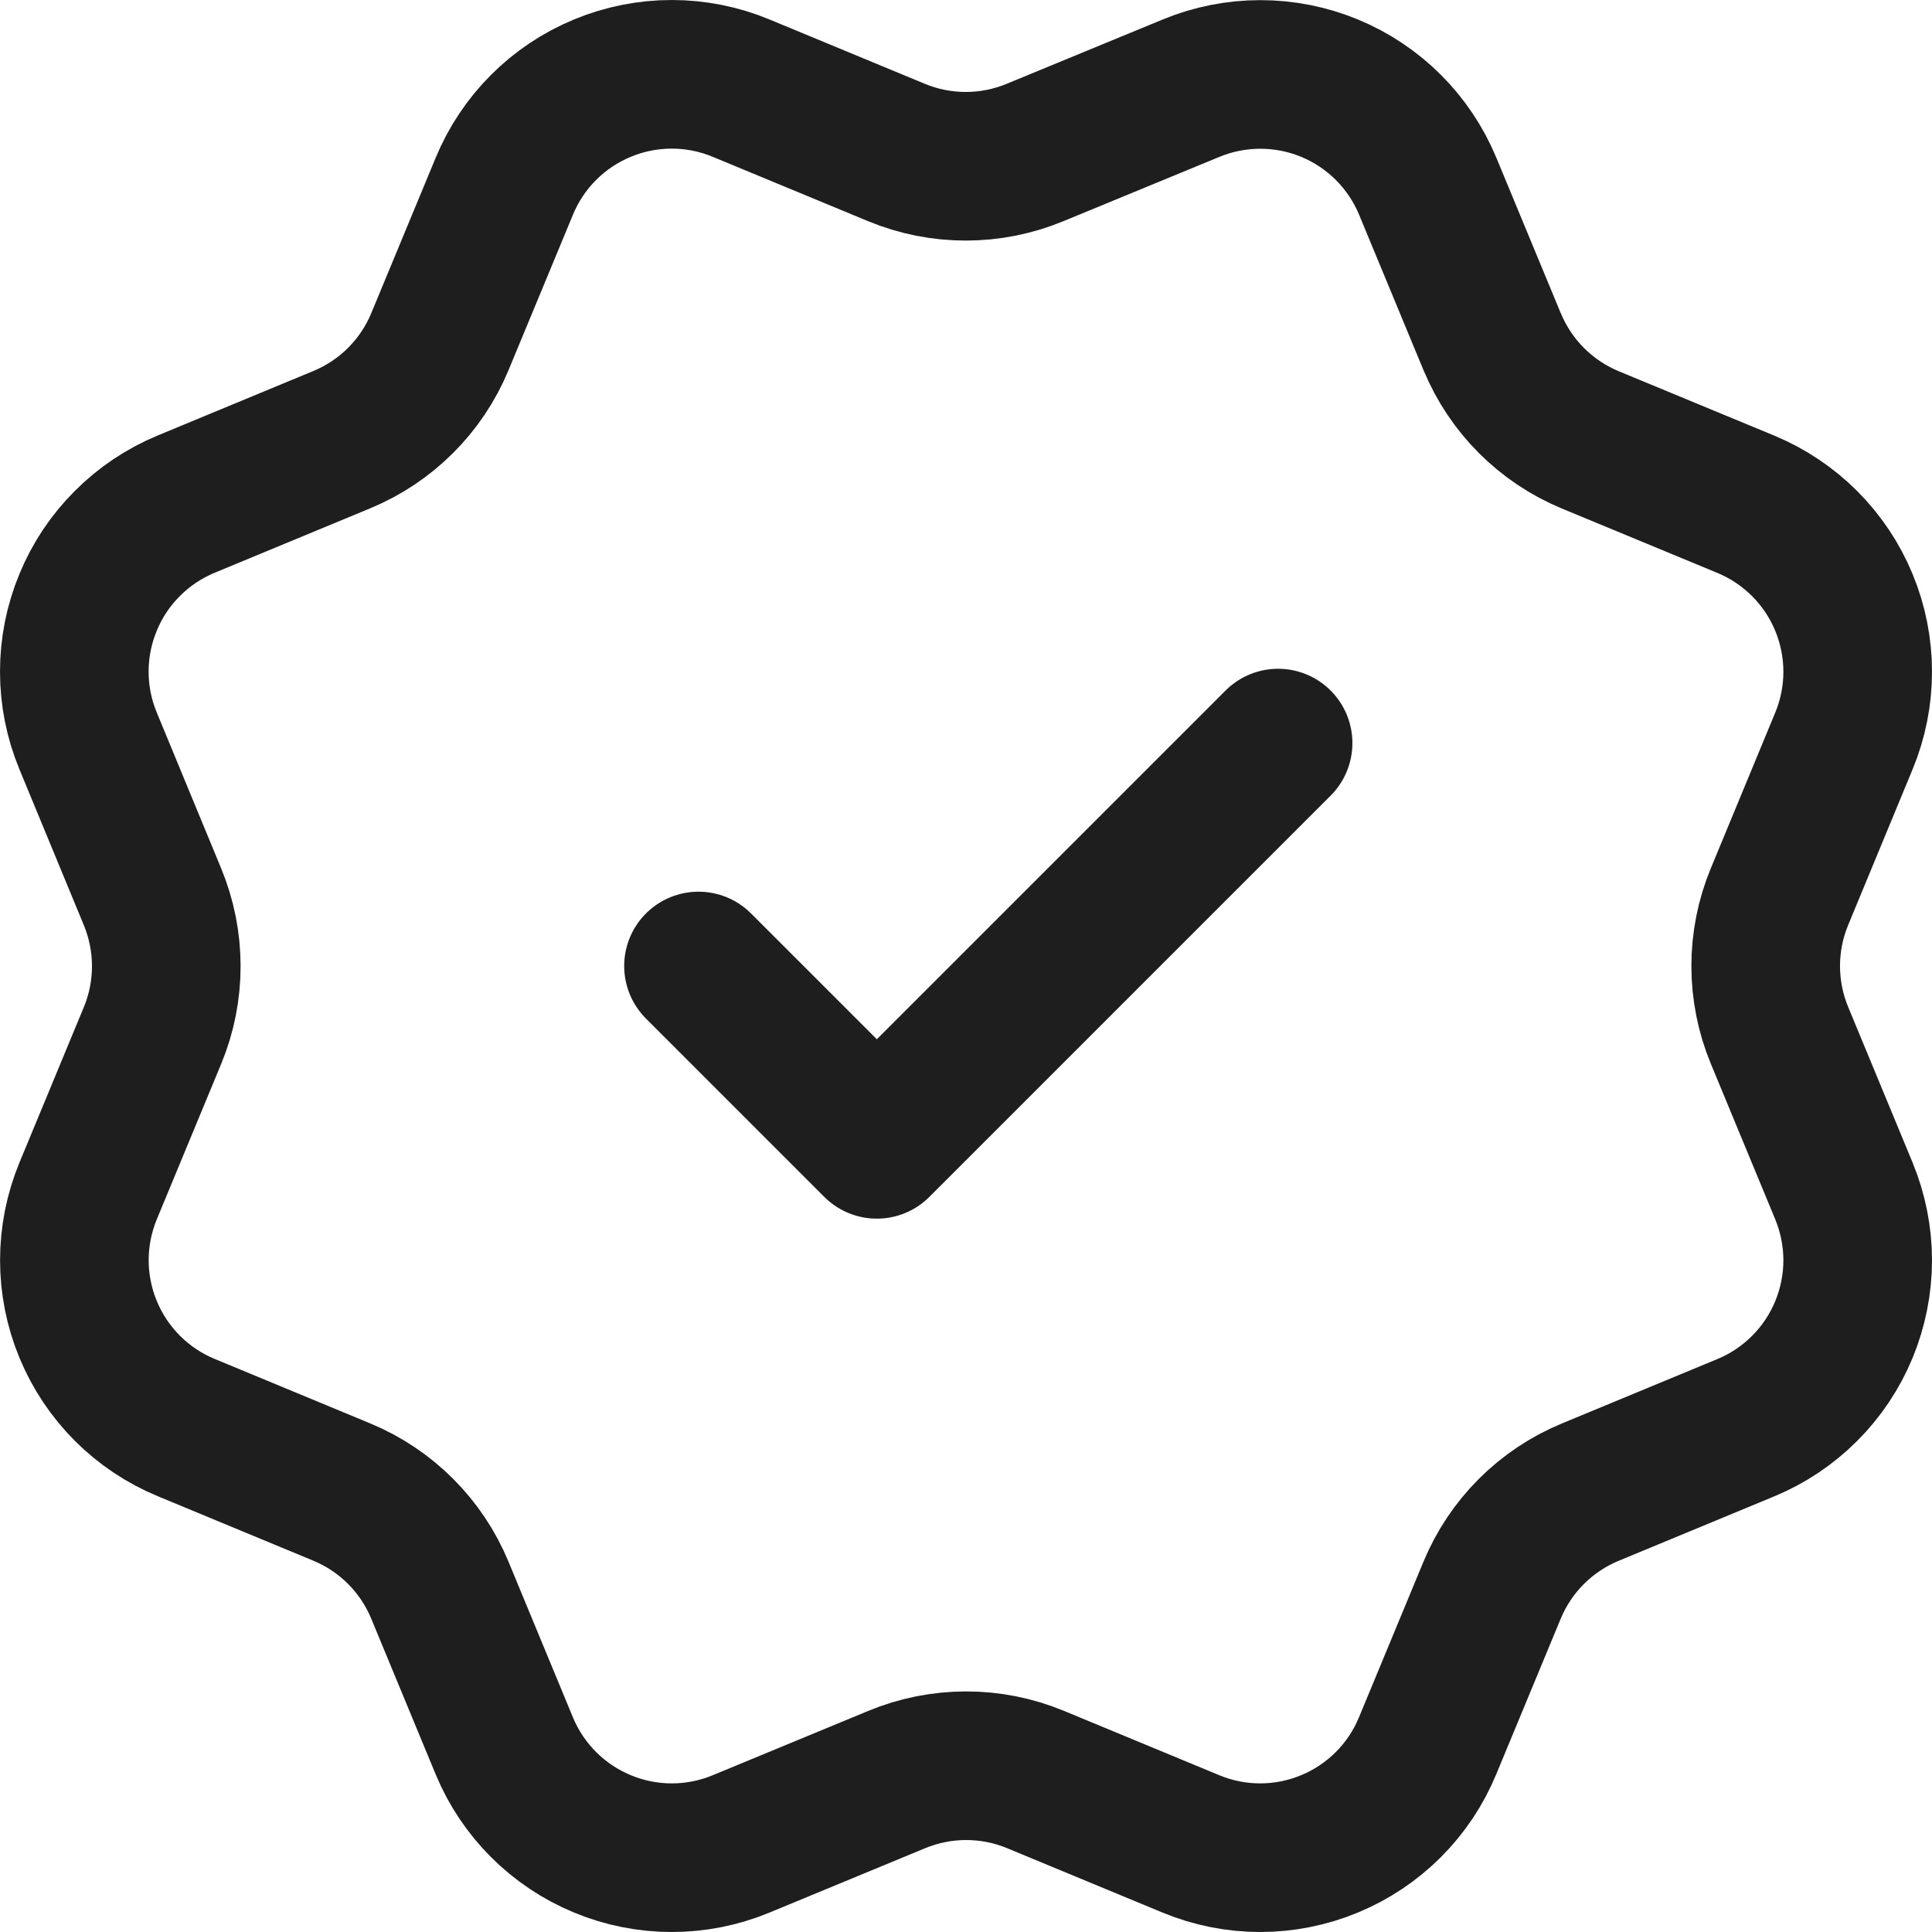 <svg width="26" height="26" viewBox="0 0 26 26" fill="none" xmlns="http://www.w3.org/2000/svg">
<path d="M9.4 13L11.8 15.4L17.2 10M20.081 4.598C20.328 5.196 20.803 5.671 21.4 5.919L23.494 6.786C24.092 7.034 24.567 7.509 24.814 8.106C25.062 8.704 25.062 9.376 24.814 9.973L23.948 12.066C23.7 12.664 23.7 13.336 23.948 13.934L24.814 16.026C24.936 16.322 25 16.64 25 16.96C25 17.28 24.936 17.598 24.814 17.894C24.691 18.19 24.512 18.459 24.285 18.685C24.058 18.912 23.789 19.092 23.493 19.214L21.4 20.081C20.803 20.328 20.328 20.802 20.08 21.4L19.212 23.494C18.965 24.092 18.49 24.567 17.892 24.814C17.295 25.062 16.623 25.062 16.026 24.814L13.933 23.947C13.335 23.7 12.664 23.701 12.066 23.949L9.972 24.815C9.375 25.062 8.704 25.062 8.107 24.814C7.51 24.567 7.035 24.093 6.787 23.496L5.92 21.401C5.673 20.803 5.198 20.328 4.601 20.08L2.507 19.212C1.909 18.965 1.435 18.491 1.187 17.893C0.939 17.296 0.939 16.625 1.186 16.027L2.053 13.934C2.3 13.337 2.299 12.665 2.052 12.068L1.186 9.972C1.063 9.676 1 9.359 1 9.038C1 8.718 1.063 8.401 1.186 8.105C1.308 7.808 1.488 7.539 1.715 7.313C1.941 7.086 2.21 6.907 2.506 6.784L4.599 5.917C5.196 5.67 5.671 5.197 5.919 4.6L6.787 2.506C7.034 1.908 7.509 1.433 8.107 1.186C8.704 0.938 9.376 0.938 9.973 1.186L12.066 2.053C12.664 2.3 13.335 2.299 13.932 2.051L16.028 1.187C16.625 0.94 17.297 0.94 17.894 1.187C18.492 1.435 18.966 1.909 19.214 2.507L20.082 4.602L20.081 4.598Z" stroke="#1E1E1E" stroke-width="2" stroke-linecap="round" stroke-linejoin="round"/>
</svg>

